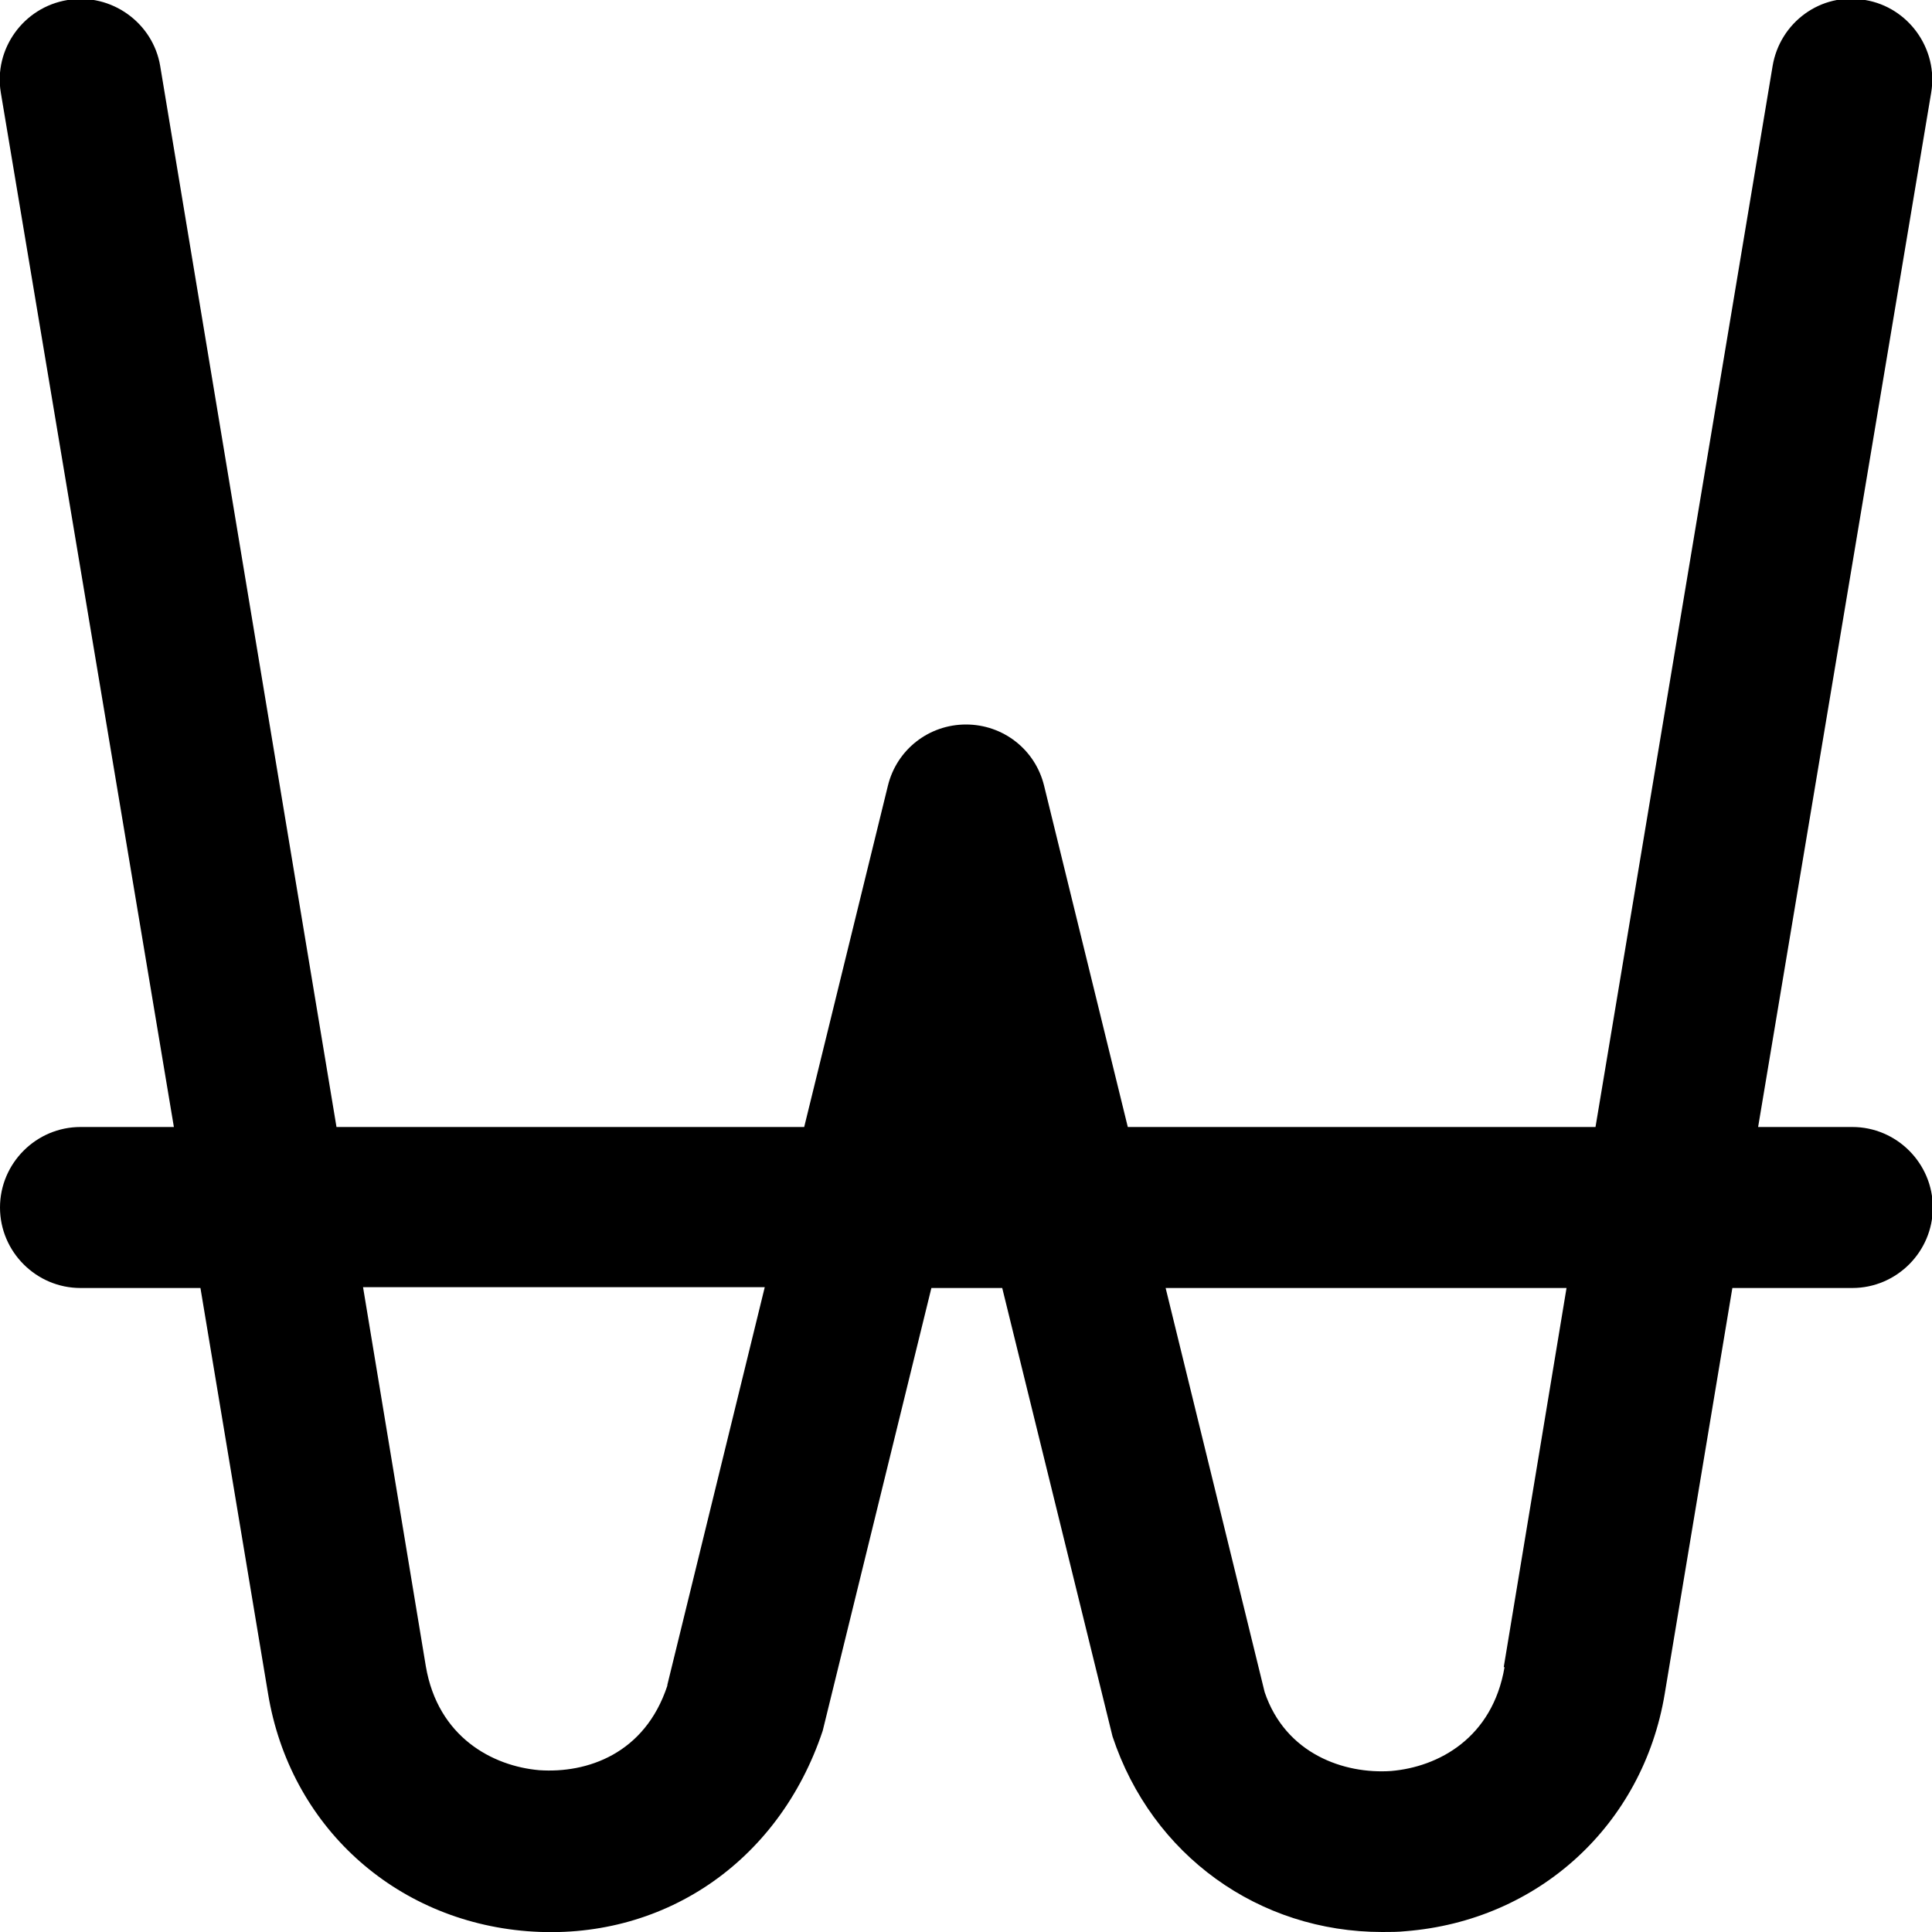 <?xml version="1.0" encoding="UTF-8"?>
<svg xmlns="http://www.w3.org/2000/svg" id="Layer_1" data-name="Layer 1" viewBox="0 0 24 24" width="512" height="512"><path d="M23,14h-1.16L23.99,1.15c.09-.54-.28-1.06-.82-1.15-.55-.1-1.06,.28-1.15,.82l-2.2,13.18h-5.81l-1.04-4.24c-.11-.45-.51-.76-.97-.76s-.86,.31-.97,.76l-1.04,4.24H4.18L1.99,.82C1.9,.28,1.38-.09,.84,0,.29,.09-.08,.61,.01,1.15L2.16,14H1c-.55,0-1,.45-1,1s.45,1,1,1h1.49l.84,5.04c.27,1.64,1.57,2.82,3.22,2.95,1.66,.13,3.12-.84,3.67-2.49l1.35-5.5h.88l1.37,5.57c.49,1.48,1.82,2.43,3.35,2.43,.1,0,.2,0,.29-.01,1.65-.13,2.95-1.32,3.22-2.95l.84-5.04h1.49c.55,0,1-.45,1-1s-.45-1-1-1Zm-14.71,6.94c-.28,.85-1,1.09-1.59,1.05-.58-.05-1.26-.41-1.41-1.29l-.78-4.71h4.99l-1.21,4.94Zm10.4-.23c-.15,.88-.82,1.24-1.41,1.29-.58,.04-1.31-.21-1.57-.98l-1.23-5.02h4.98l-.78,4.71Z"/></svg>

